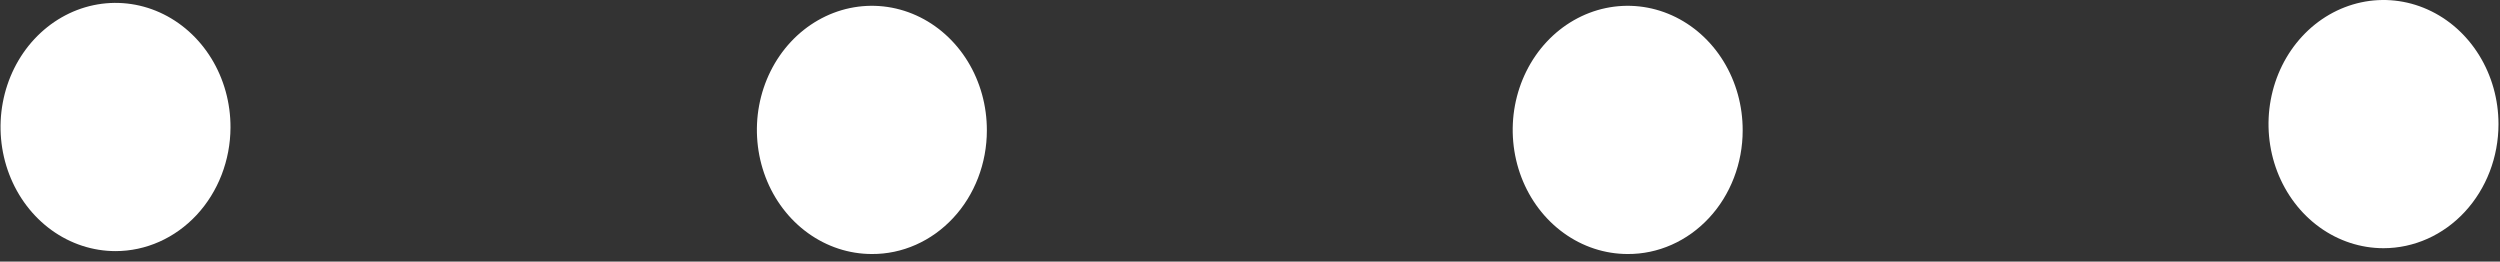 <svg width="86" height="9" viewBox="0 0 86 9" fill="none" xmlns="http://www.w3.org/2000/svg">
<rect x="0" y="0" width="86" height="9" fill="#333333" stroke="none"/>
<path d="M7.929 4.389C7.933 3.544 7.704 2.716 7.272 2.012C6.839 1.307 6.223 0.757 5.5 0.43C4.778 0.104 3.982 0.017 3.214 0.179C2.445 0.342 1.739 0.747 1.184 1.343C0.629 1.939 0.25 2.7 0.096 3.529C-0.058 4.357 0.019 5.217 0.318 5.998C0.617 6.779 1.124 7.447 1.774 7.917C2.425 8.387 3.191 8.638 3.974 8.638C5.02 8.638 6.023 8.191 6.764 7.395C7.505 6.598 7.924 5.518 7.929 4.389Z" fill="white"/>
<path d="M33.948 4.489C33.951 3.643 33.722 2.816 33.29 2.111C32.858 1.407 32.241 0.856 31.519 0.53C30.797 0.204 30.001 0.117 29.232 0.279C28.464 0.442 27.757 0.847 27.202 1.443C26.647 2.039 26.269 2.8 26.114 3.628C25.96 4.457 26.038 5.317 26.336 6.098C26.635 6.879 27.142 7.547 27.793 8.017C28.444 8.487 29.209 8.738 29.992 8.738C30.511 8.741 31.025 8.633 31.505 8.42C31.984 8.208 32.421 7.895 32.788 7.5C33.156 7.106 33.447 6.636 33.646 6.119C33.845 5.603 33.948 5.048 33.948 4.489Z" fill="white"/>
<path d="M59.948 4.489C59.951 3.643 59.722 2.816 59.29 2.111C58.858 1.407 58.241 0.856 57.519 0.53C56.797 0.204 56.001 0.117 55.232 0.279C54.464 0.442 53.757 0.847 53.202 1.443C52.647 2.039 52.269 2.8 52.114 3.628C51.96 4.457 52.038 5.317 52.336 6.098C52.635 6.879 53.142 7.547 53.793 8.017C54.444 8.487 55.209 8.738 55.992 8.738C56.511 8.741 57.025 8.633 57.505 8.42C57.984 8.208 58.421 7.895 58.788 7.5C59.156 7.106 59.447 6.636 59.646 6.119C59.845 5.603 59.948 5.048 59.948 4.489Z" fill="white"/>
<path d="M85.948 4.269C85.948 3.425 85.716 2.599 85.281 1.897C84.847 1.195 84.229 0.648 83.506 0.325C82.783 0.002 81.988 -0.083 81.221 0.082C80.454 0.247 79.749 0.653 79.196 1.25C78.642 1.847 78.266 2.608 78.113 3.436C77.96 4.264 78.039 5.123 78.338 5.903C78.638 6.683 79.144 7.35 79.795 7.819C80.445 8.288 81.21 8.538 81.992 8.538C83.041 8.538 84.047 8.089 84.789 7.288C85.531 6.487 85.948 5.402 85.948 4.269Z" fill="white"/>
</svg>
